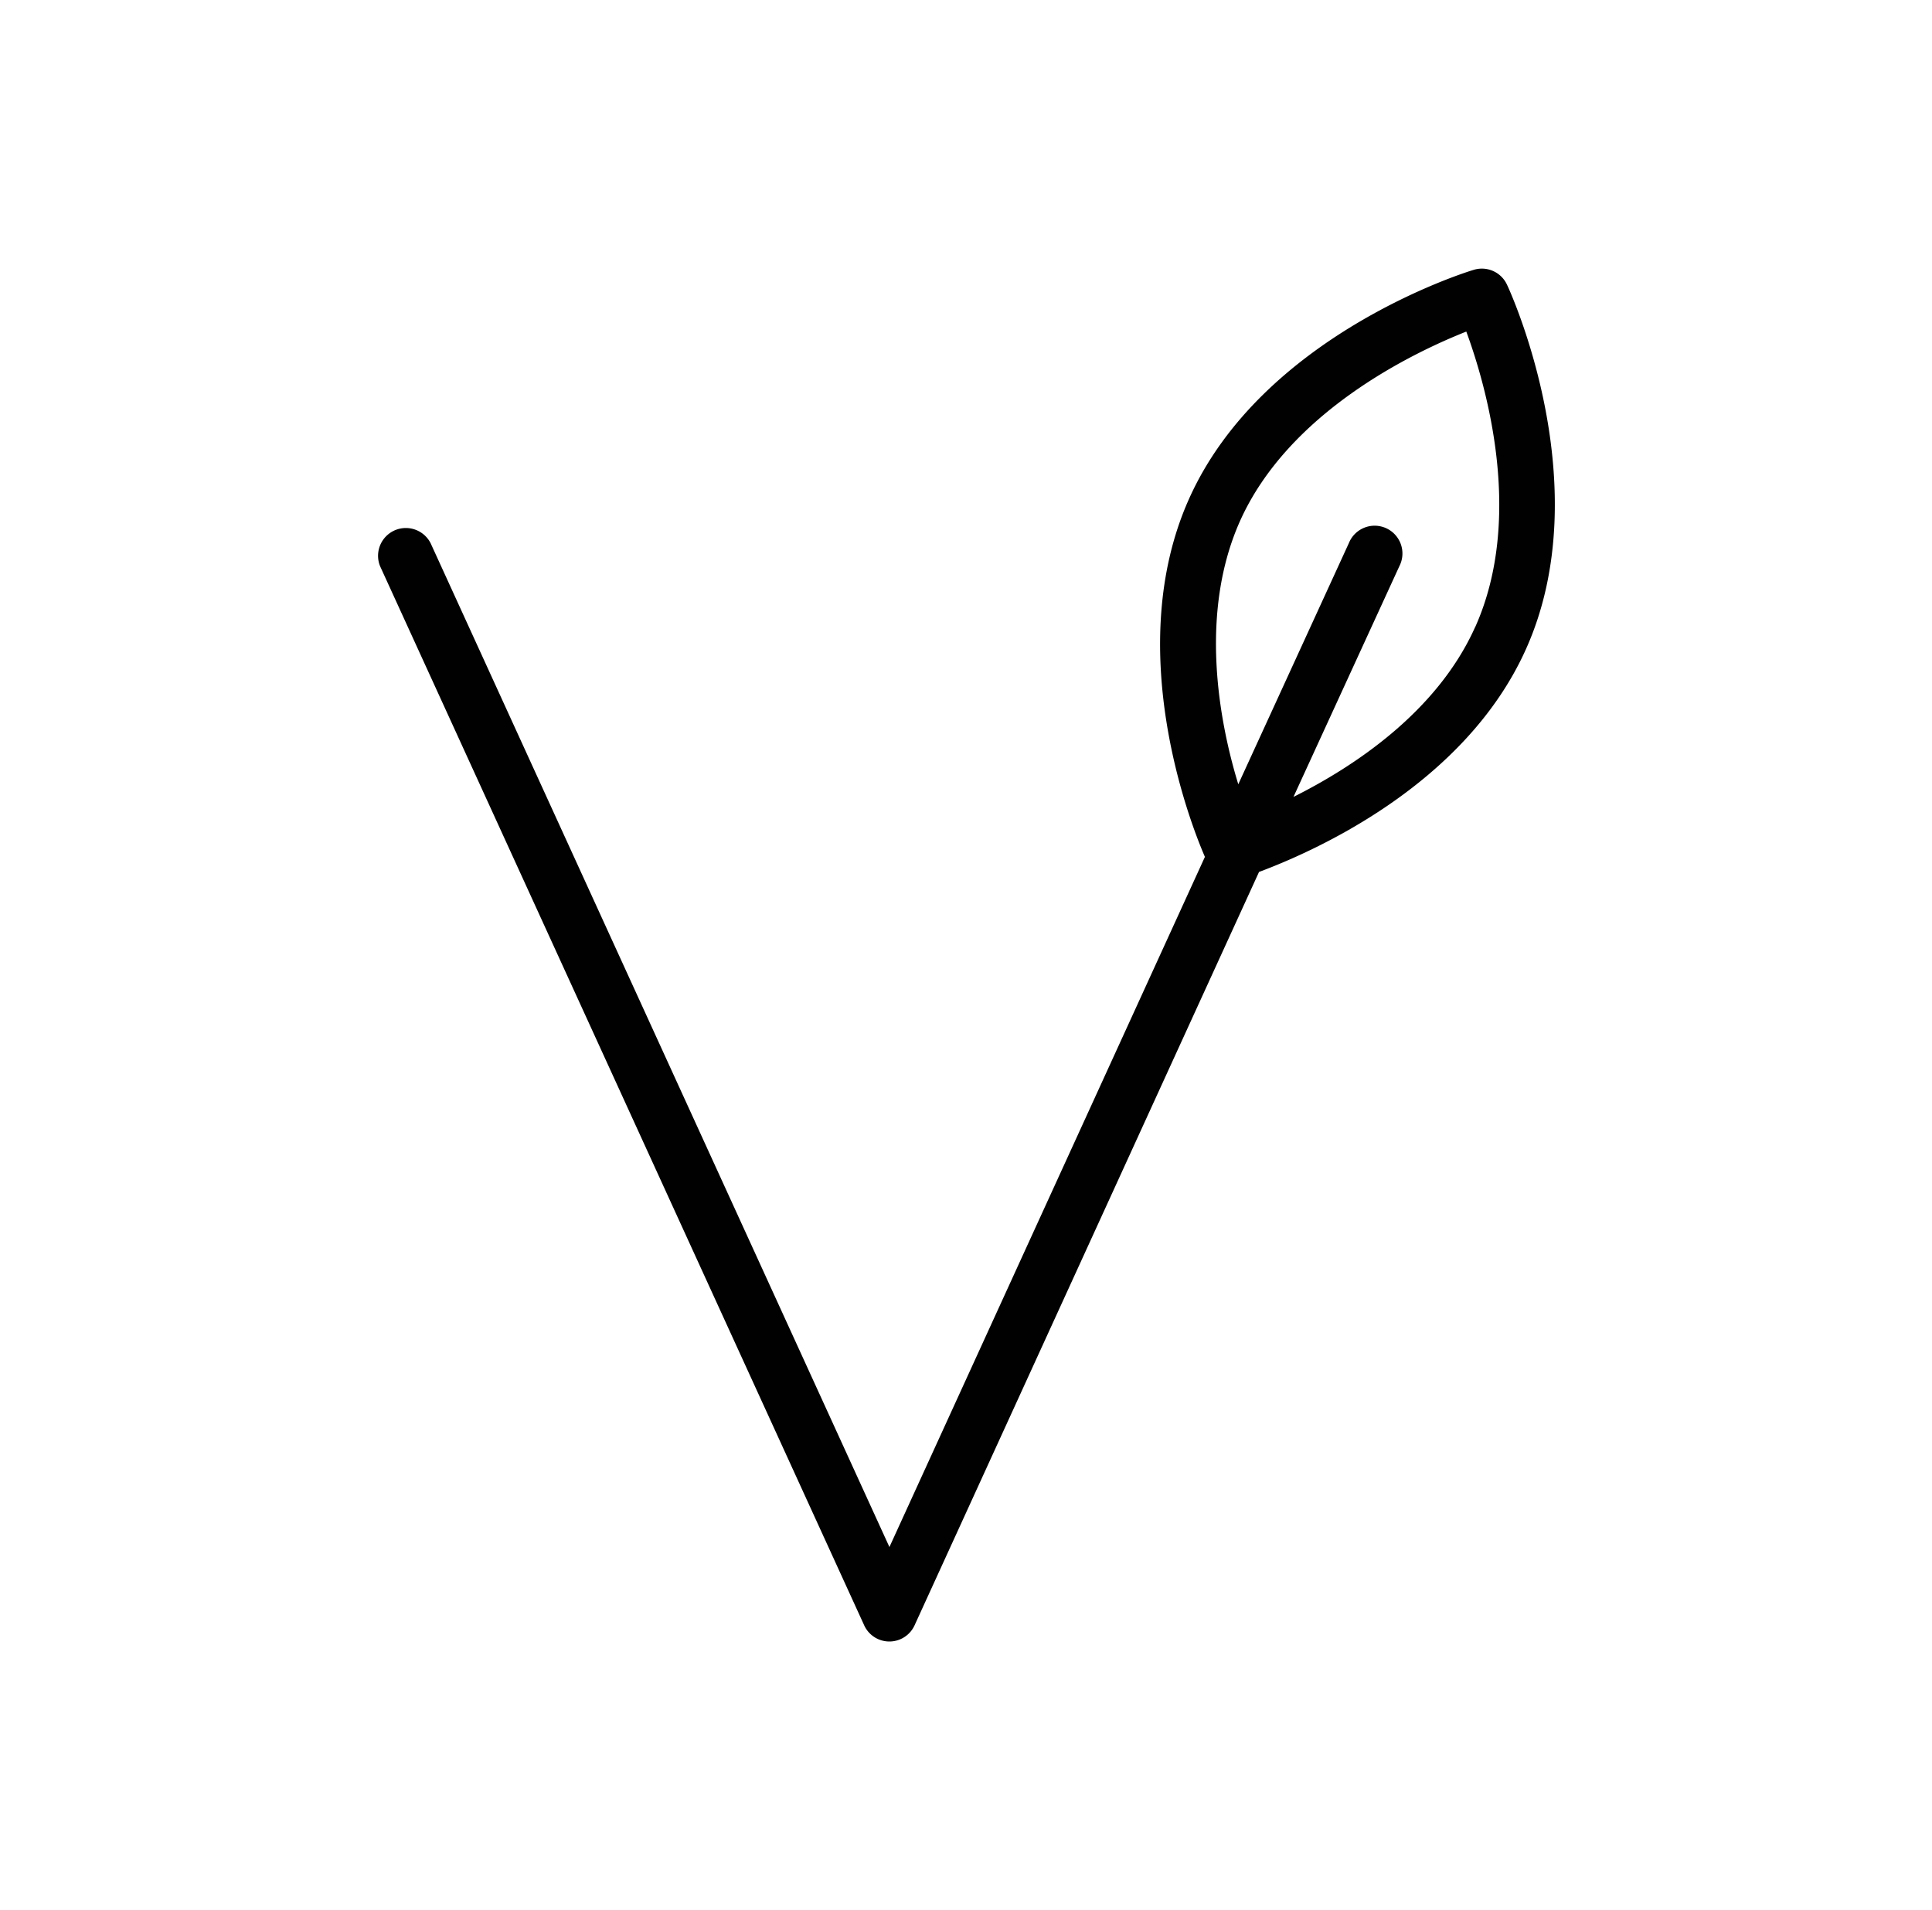 <svg id="Design" xmlns="http://www.w3.org/2000/svg" viewBox="0 0 197.43 195.23"><defs><style>.cls-1{fill:#010101;}</style></defs><path class="cls-1" d="M154,29.1a2.83,2.83,0,0,0-3.4-1.52c-.88.26-21.63,6.73-29.09,23.4-6.79,15.15,0,32.88,1.62,36.6L90.89,158.12,44,55.51a2.84,2.84,0,0,0-5.16,2.36L88.31,166.12a2.83,2.83,0,0,0,5.15,0l35.2-77c5.36-2,21-8.77,27.28-22.78C163.4,49.72,154.4,29.93,154,29.1Zm-3.26,35c-3.89,8.68-12.42,14.28-18.56,17.35L143,57.87a2.84,2.84,0,1,0-5.16-2.36L126.54,80.16c-2-6.53-4-17.51.16-26.87,5-11.2,17.77-17.27,23.14-19.4C151.83,39.3,155.79,52.83,150.76,64.07Z"/></svg>